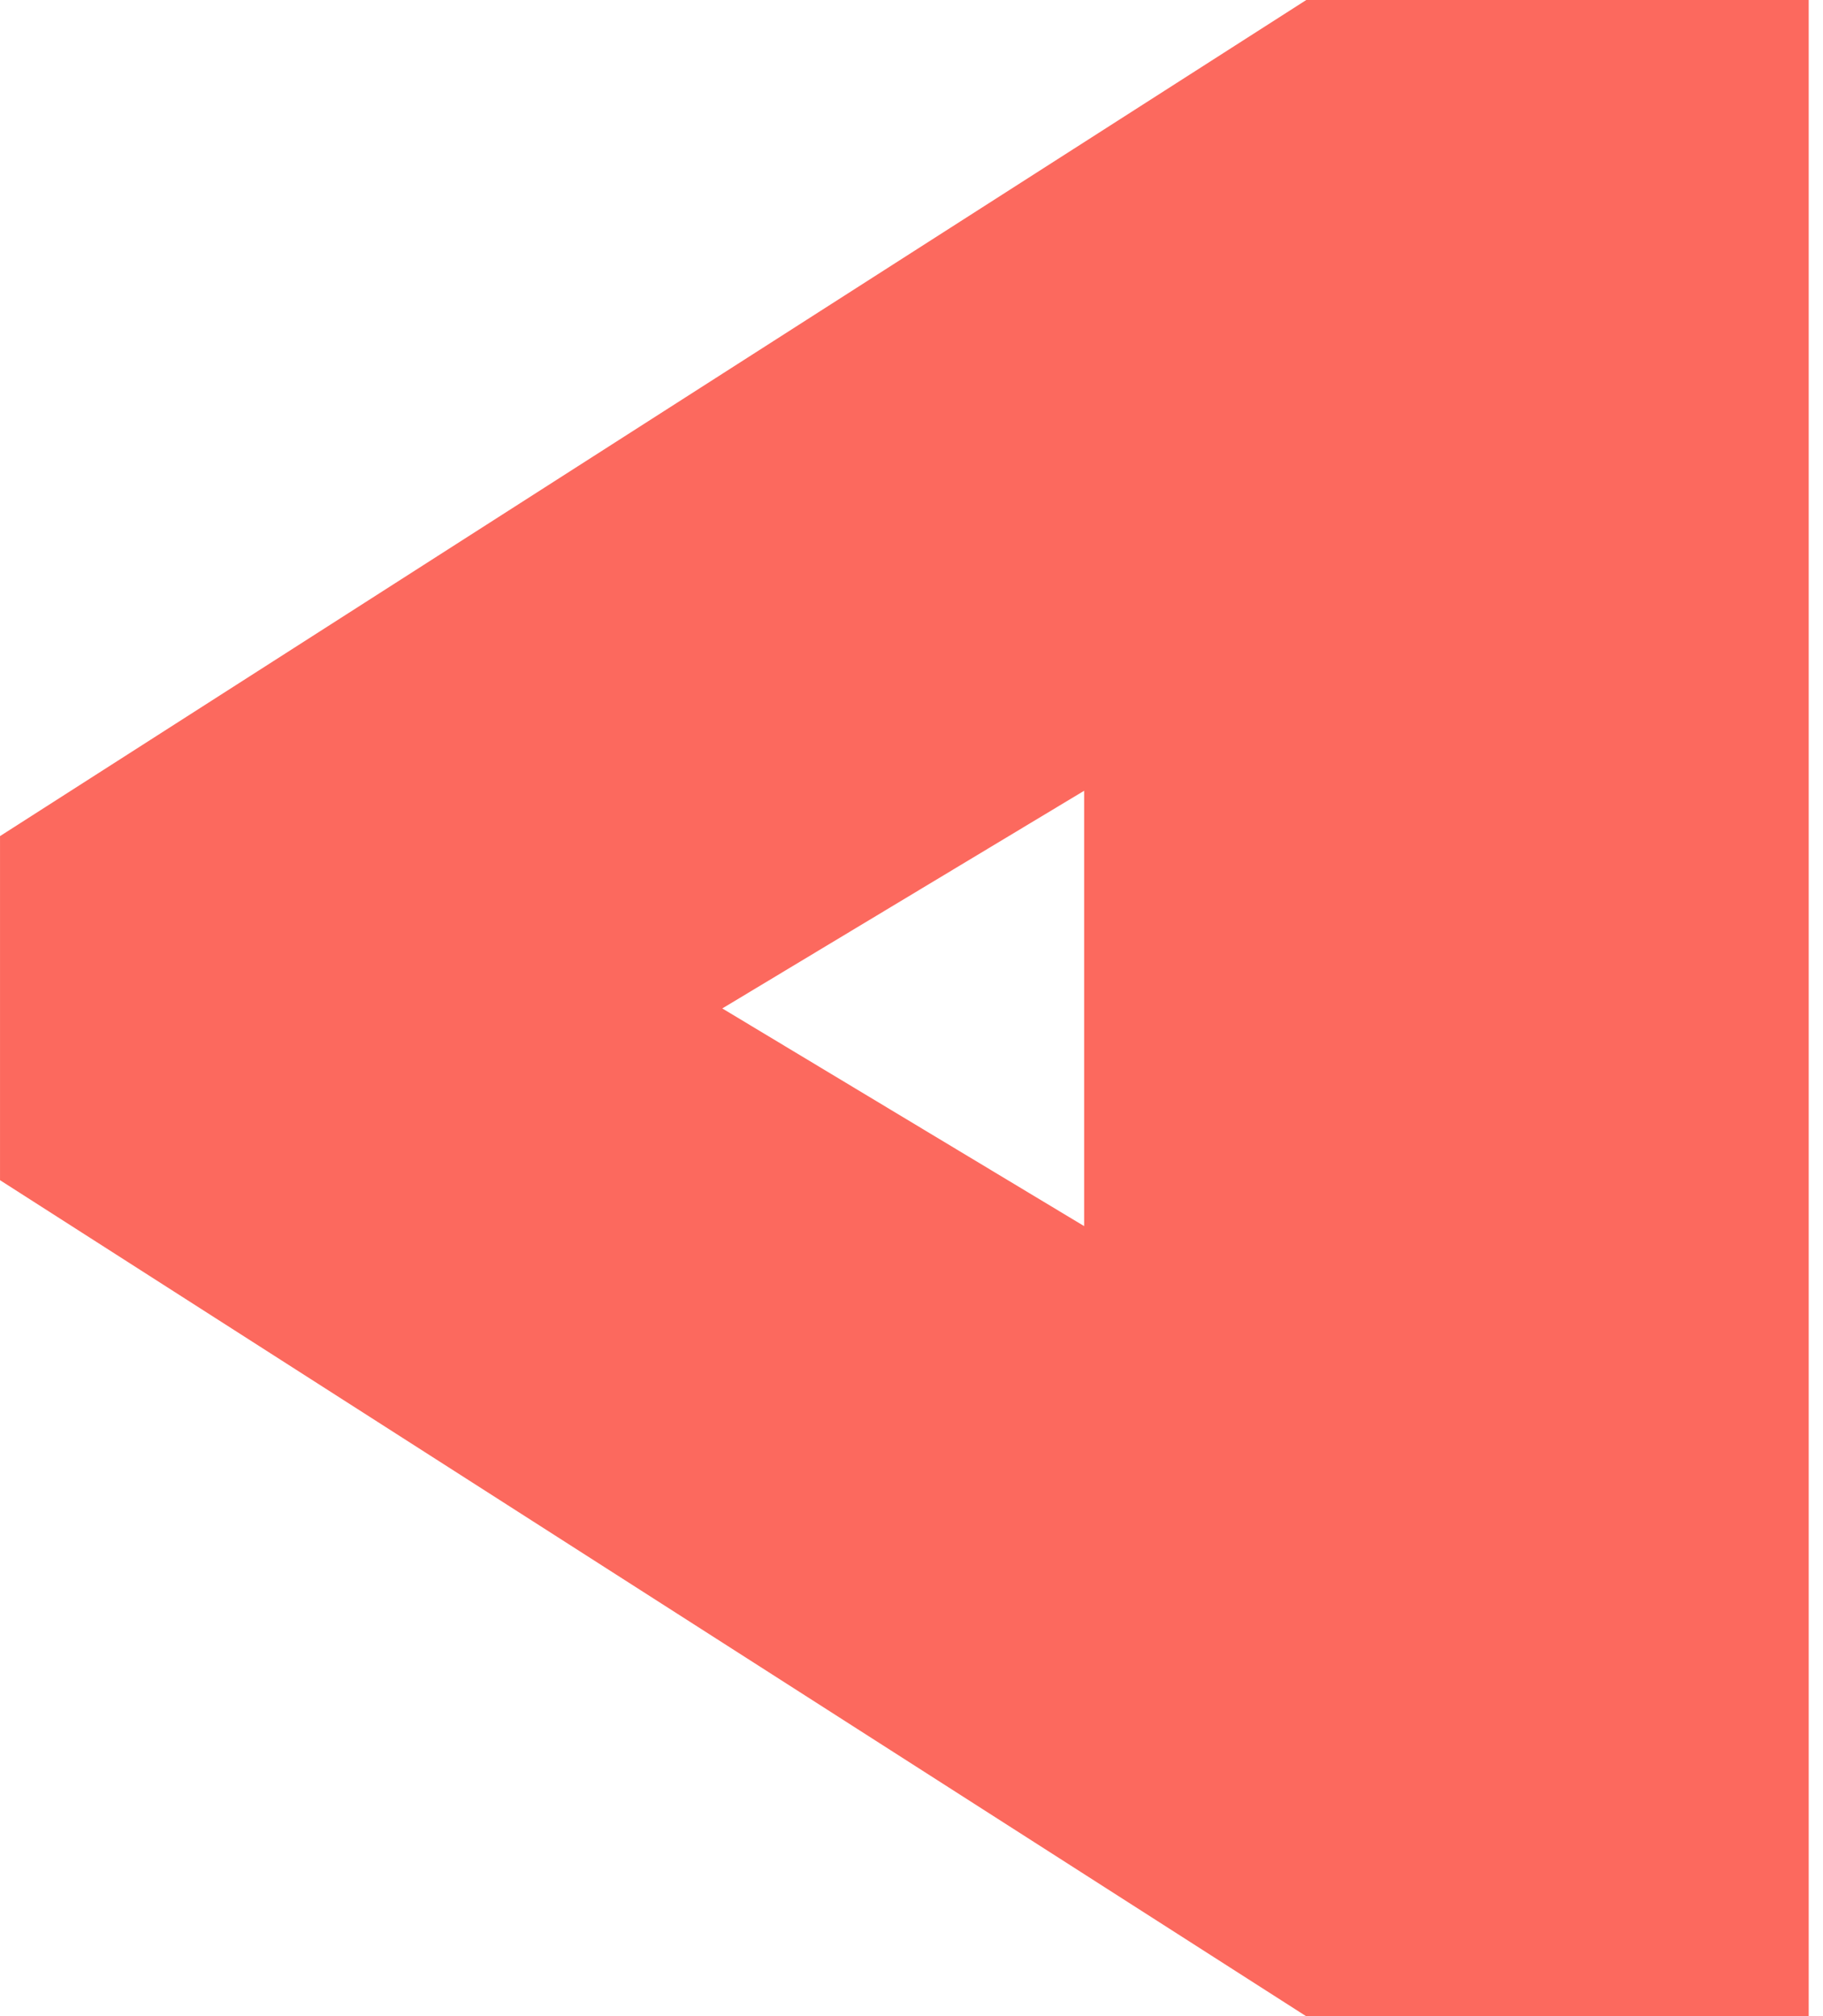 <svg xmlns="http://www.w3.org/2000/svg" fill="none" viewBox="0 0 104 115"><g clip-path="url(#a)"><path fill="#FC695E" d="M0 67.312V47.688L74.522 0h28.662v115H74.522L.001 67.312ZM61.849 45.101l-20.643 12.415 20.643 12.415V45.101Z"/></g><defs><clipPath id="a"><path fill="#fff" d="M103.184 0H.001v115h103.183z"/></clipPath></defs></svg>